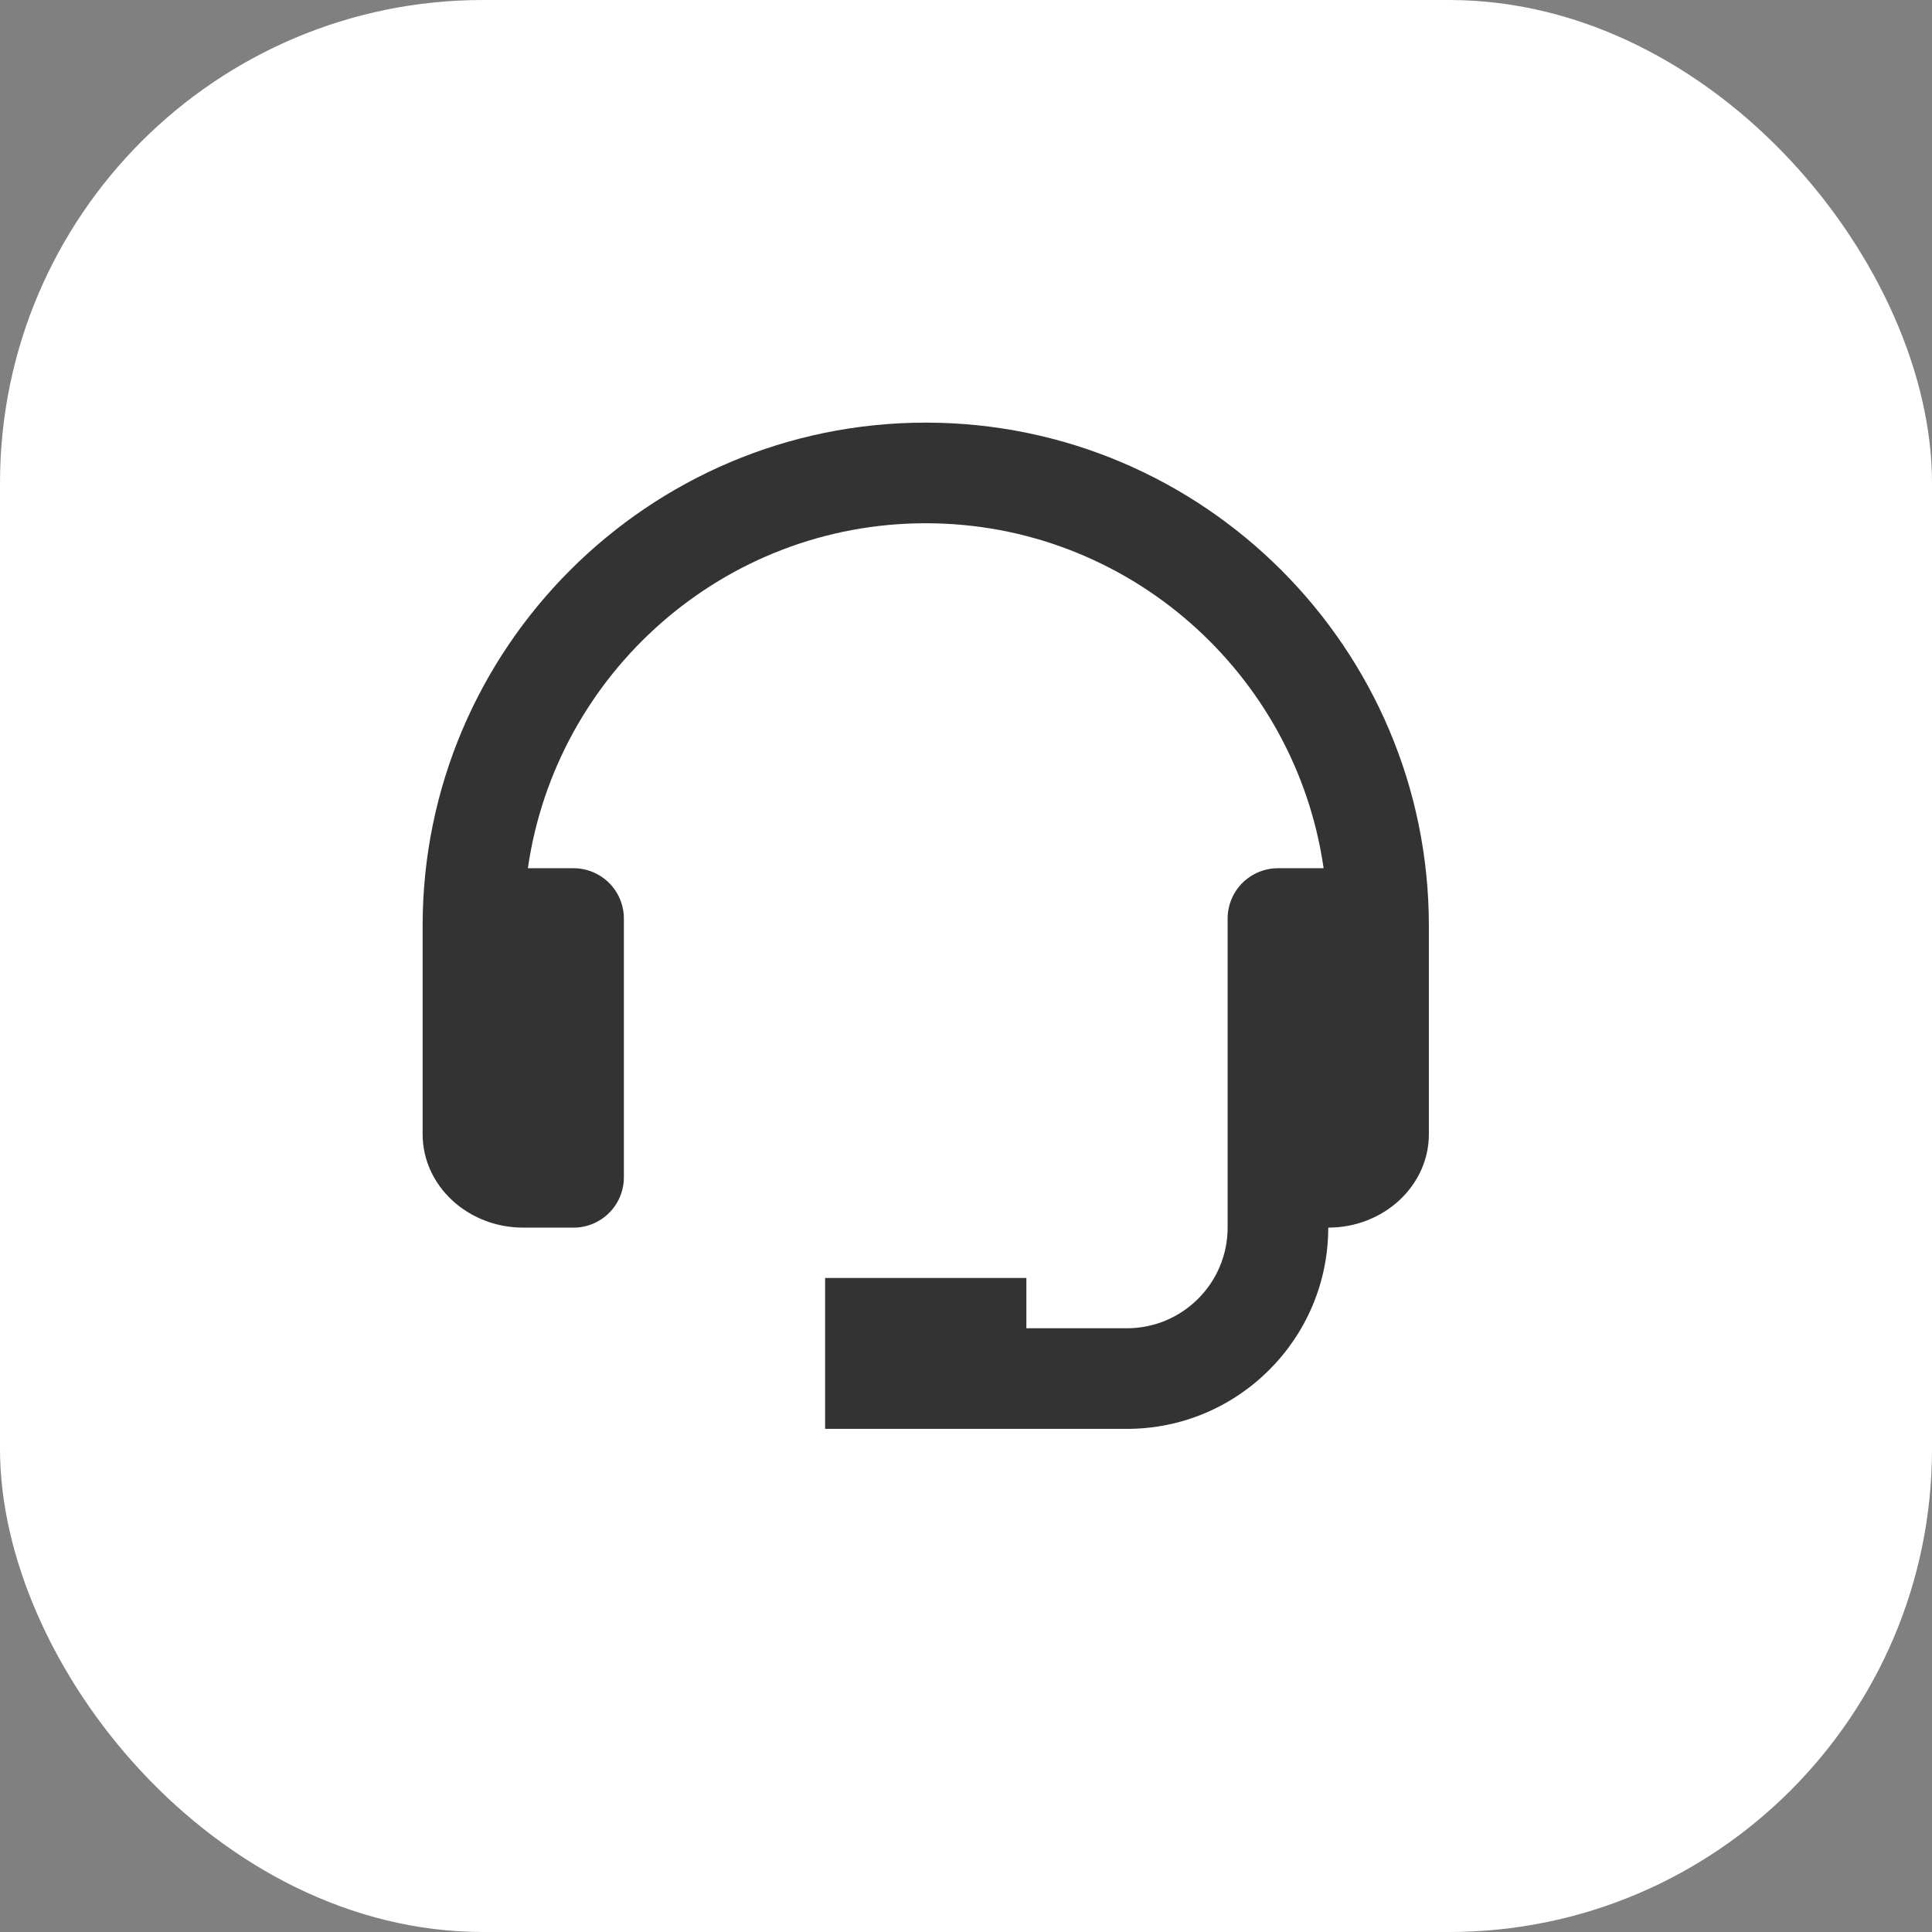 <svg width="48" height="48" viewBox="0 0 48 48" fill="none" xmlns="http://www.w3.org/2000/svg">
<rect x="0" y="0" width="48" height="48" fill="#808080" stroke="none"/>
<g clip-path="url(#clip0_12570_3751)">
<rect width="48" height="48" rx="12" fill="white"/>
<path d="M23 10.5C16.108 10.5 10.5 16.108 10.5 23V28.179C10.5 29.459 11.621 30.5 13 30.5H14.25C14.582 30.5 14.899 30.368 15.134 30.134C15.368 29.899 15.5 29.581 15.5 29.25V22.821C15.5 22.49 15.368 22.172 15.134 21.937C14.899 21.703 14.582 21.571 14.25 21.571H13.115C13.81 16.734 17.973 13 23 13C28.027 13 32.19 16.734 32.885 21.571H31.75C31.419 21.571 31.101 21.703 30.866 21.937C30.632 22.172 30.5 22.49 30.5 22.821V30.5C30.5 31.879 29.379 33 28 33H25.5V31.75H20.5V35.5H28C30.758 35.5 33 33.258 33 30.5C34.379 30.5 35.5 29.459 35.5 28.179V23C35.5 16.108 29.892 10.5 23 10.5Z" fill="#333333"/>
</g>
<defs>
<clipPath id="clip0_12570_3751">
<rect width="48" height="48" rx="12" fill="white"/>
</clipPath>
</defs>
</svg>
